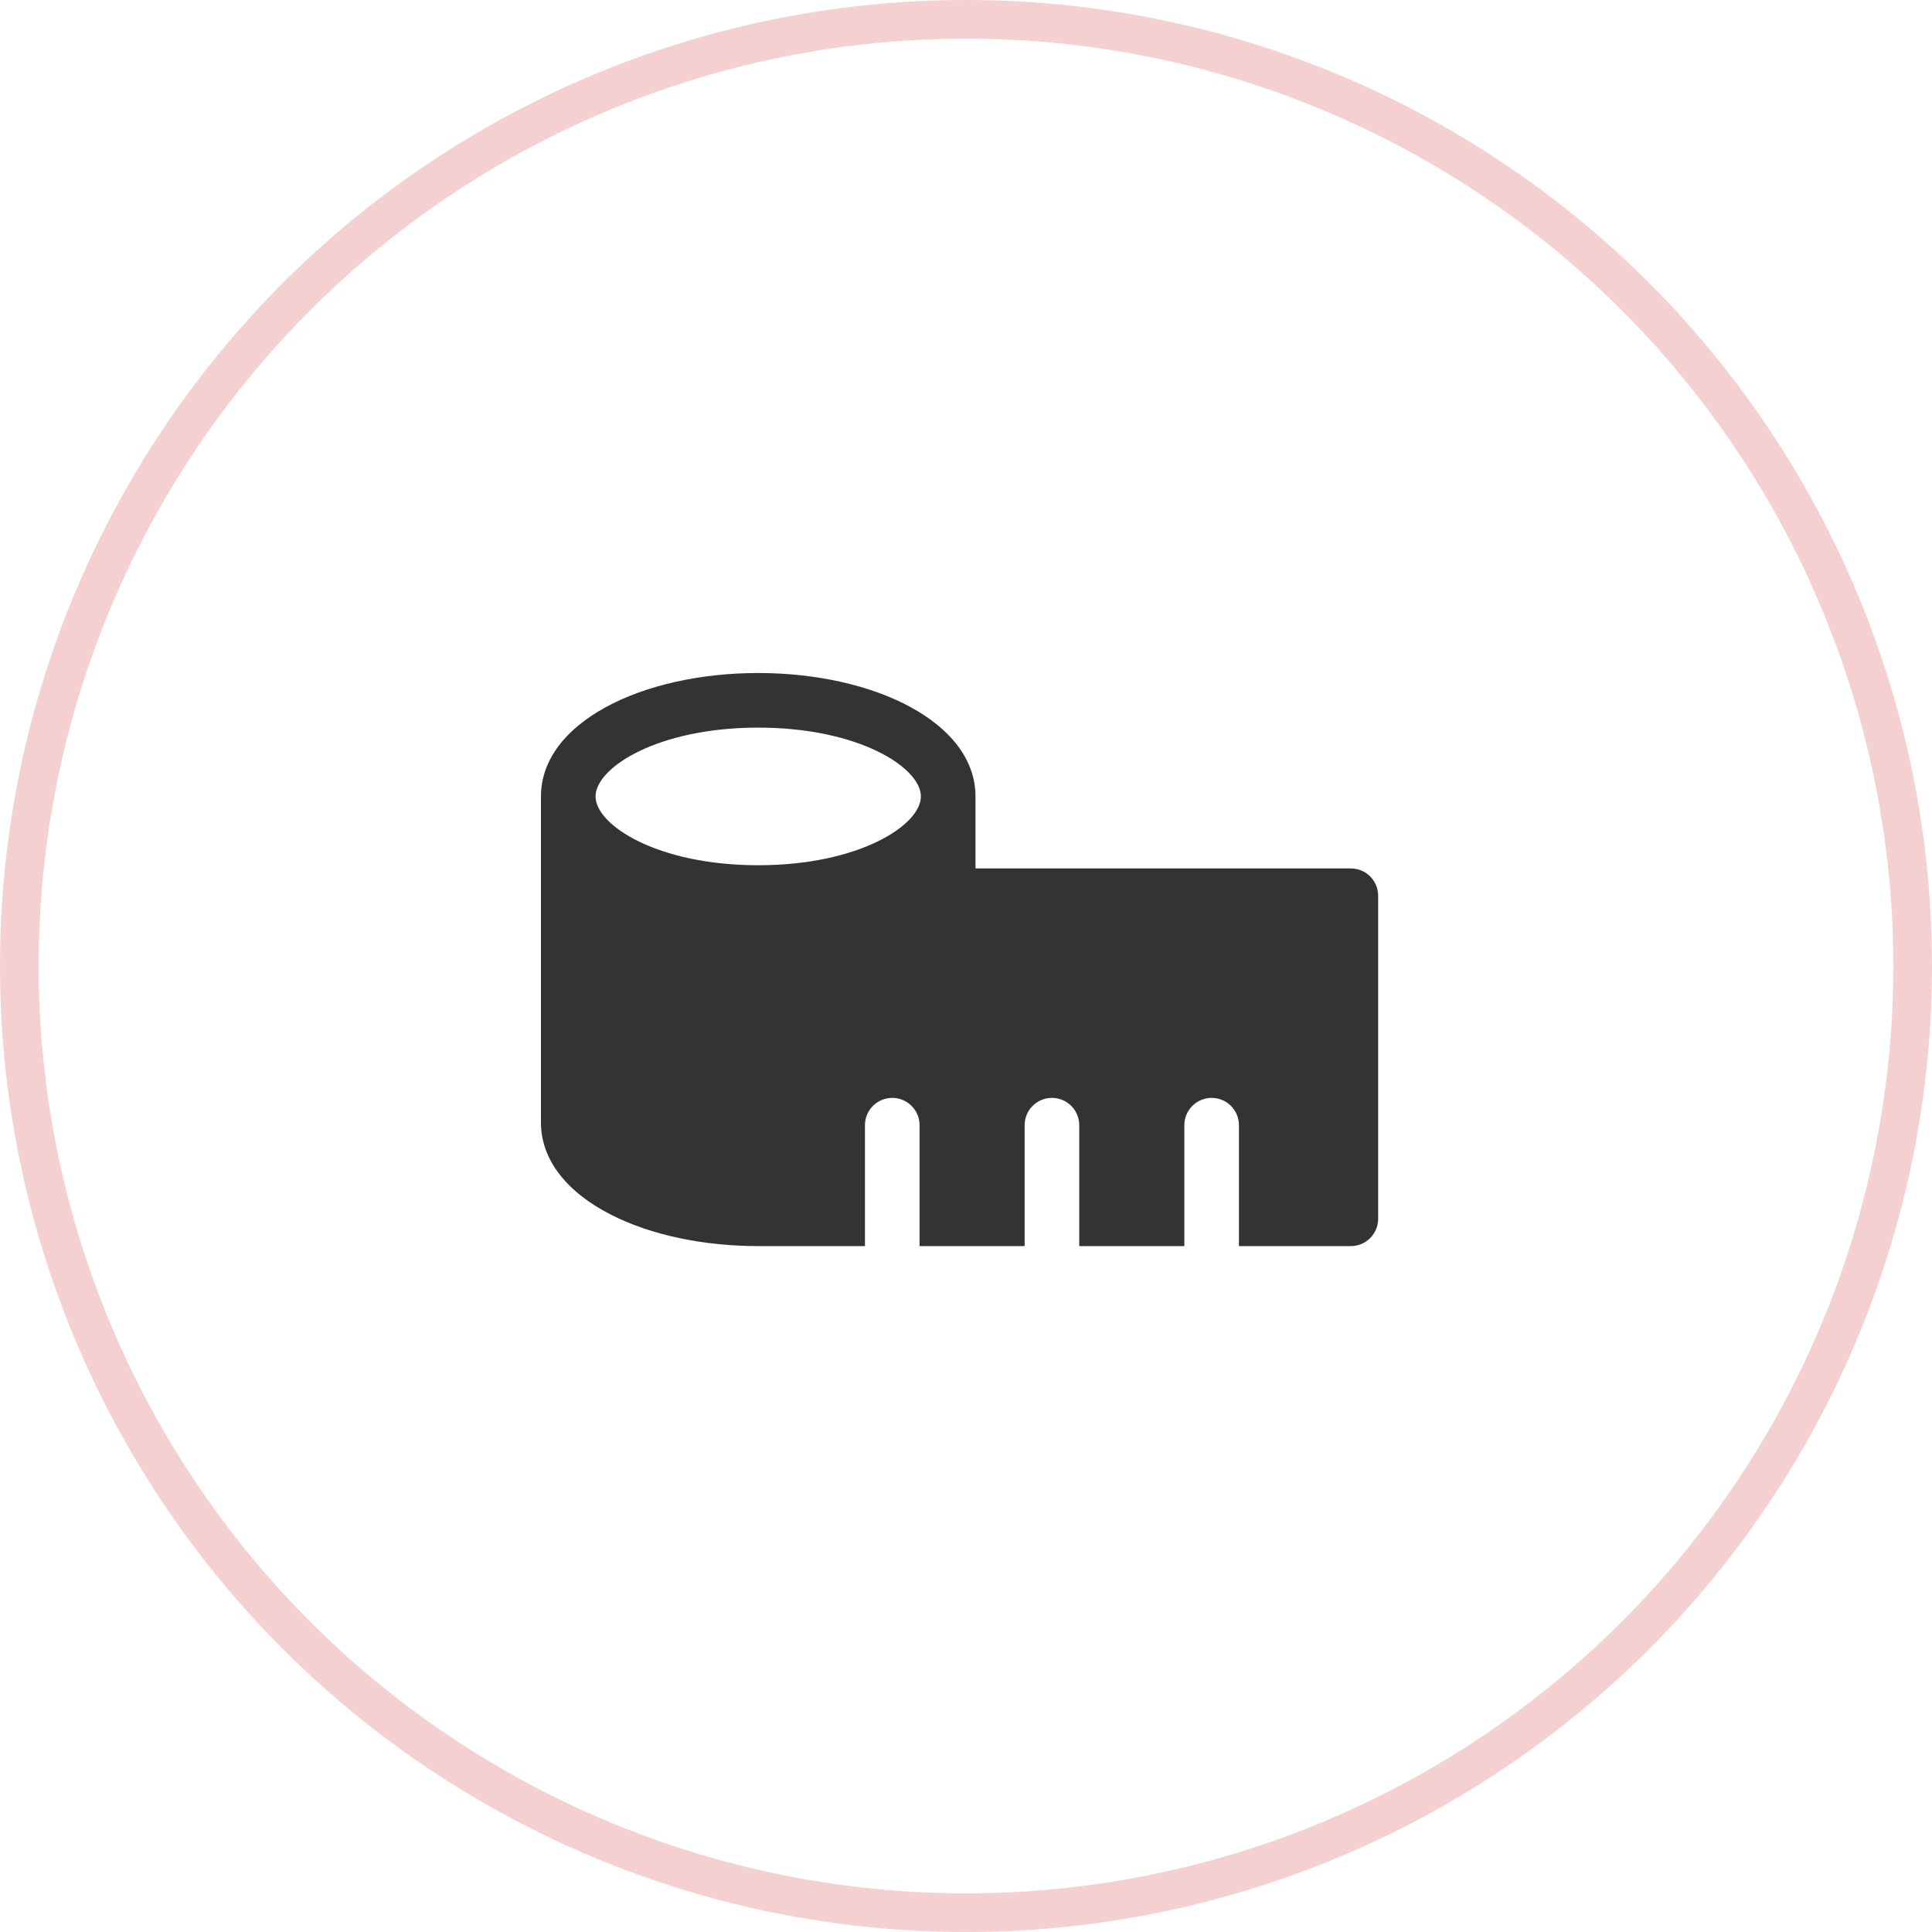 <?xml version="1.0" encoding="UTF-8"?> <svg xmlns="http://www.w3.org/2000/svg" width="150" height="150" viewBox="0 0 150 150" fill="none"><g clip-path="url(#clip0_90_235)"><circle cx="75" cy="75" r="73.5" stroke="#F5D0D0" stroke-width="3"></circle><path d="M104.881 67.426H75.737V61.835C75.737 56.088 67.869 52.253 58.869 52.253C49.807 52.253 42 56.121 42 61.835V87.165C42 89.998 43.947 92.544 47.483 94.333C50.559 95.889 54.603 96.746 58.869 96.746H67.155V87.359C67.155 86.189 68.104 85.24 69.274 85.24C70.445 85.24 71.394 86.189 71.394 87.359V96.746H79.553V87.359C79.553 86.189 80.502 85.24 81.673 85.24C82.843 85.24 83.792 86.189 83.792 87.359V96.746H91.952V87.359C91.952 86.189 92.901 85.24 94.071 85.24C95.242 85.24 96.191 86.189 96.191 87.359V96.746H104.88C106.051 96.746 107 95.797 107 94.627V69.546C107 68.375 106.051 67.426 104.881 67.426ZM58.869 67.177C51.044 67.177 46.239 64.065 46.239 61.835C46.239 59.604 51.044 56.492 58.869 56.492C66.694 56.492 71.498 59.604 71.498 61.835C71.498 64.066 66.694 67.177 58.869 67.177Z" fill="#333333"></path></g><defs><clipPath id="clip0_90_235"><rect width="150" height="150" fill="white"></rect></clipPath></defs></svg> 